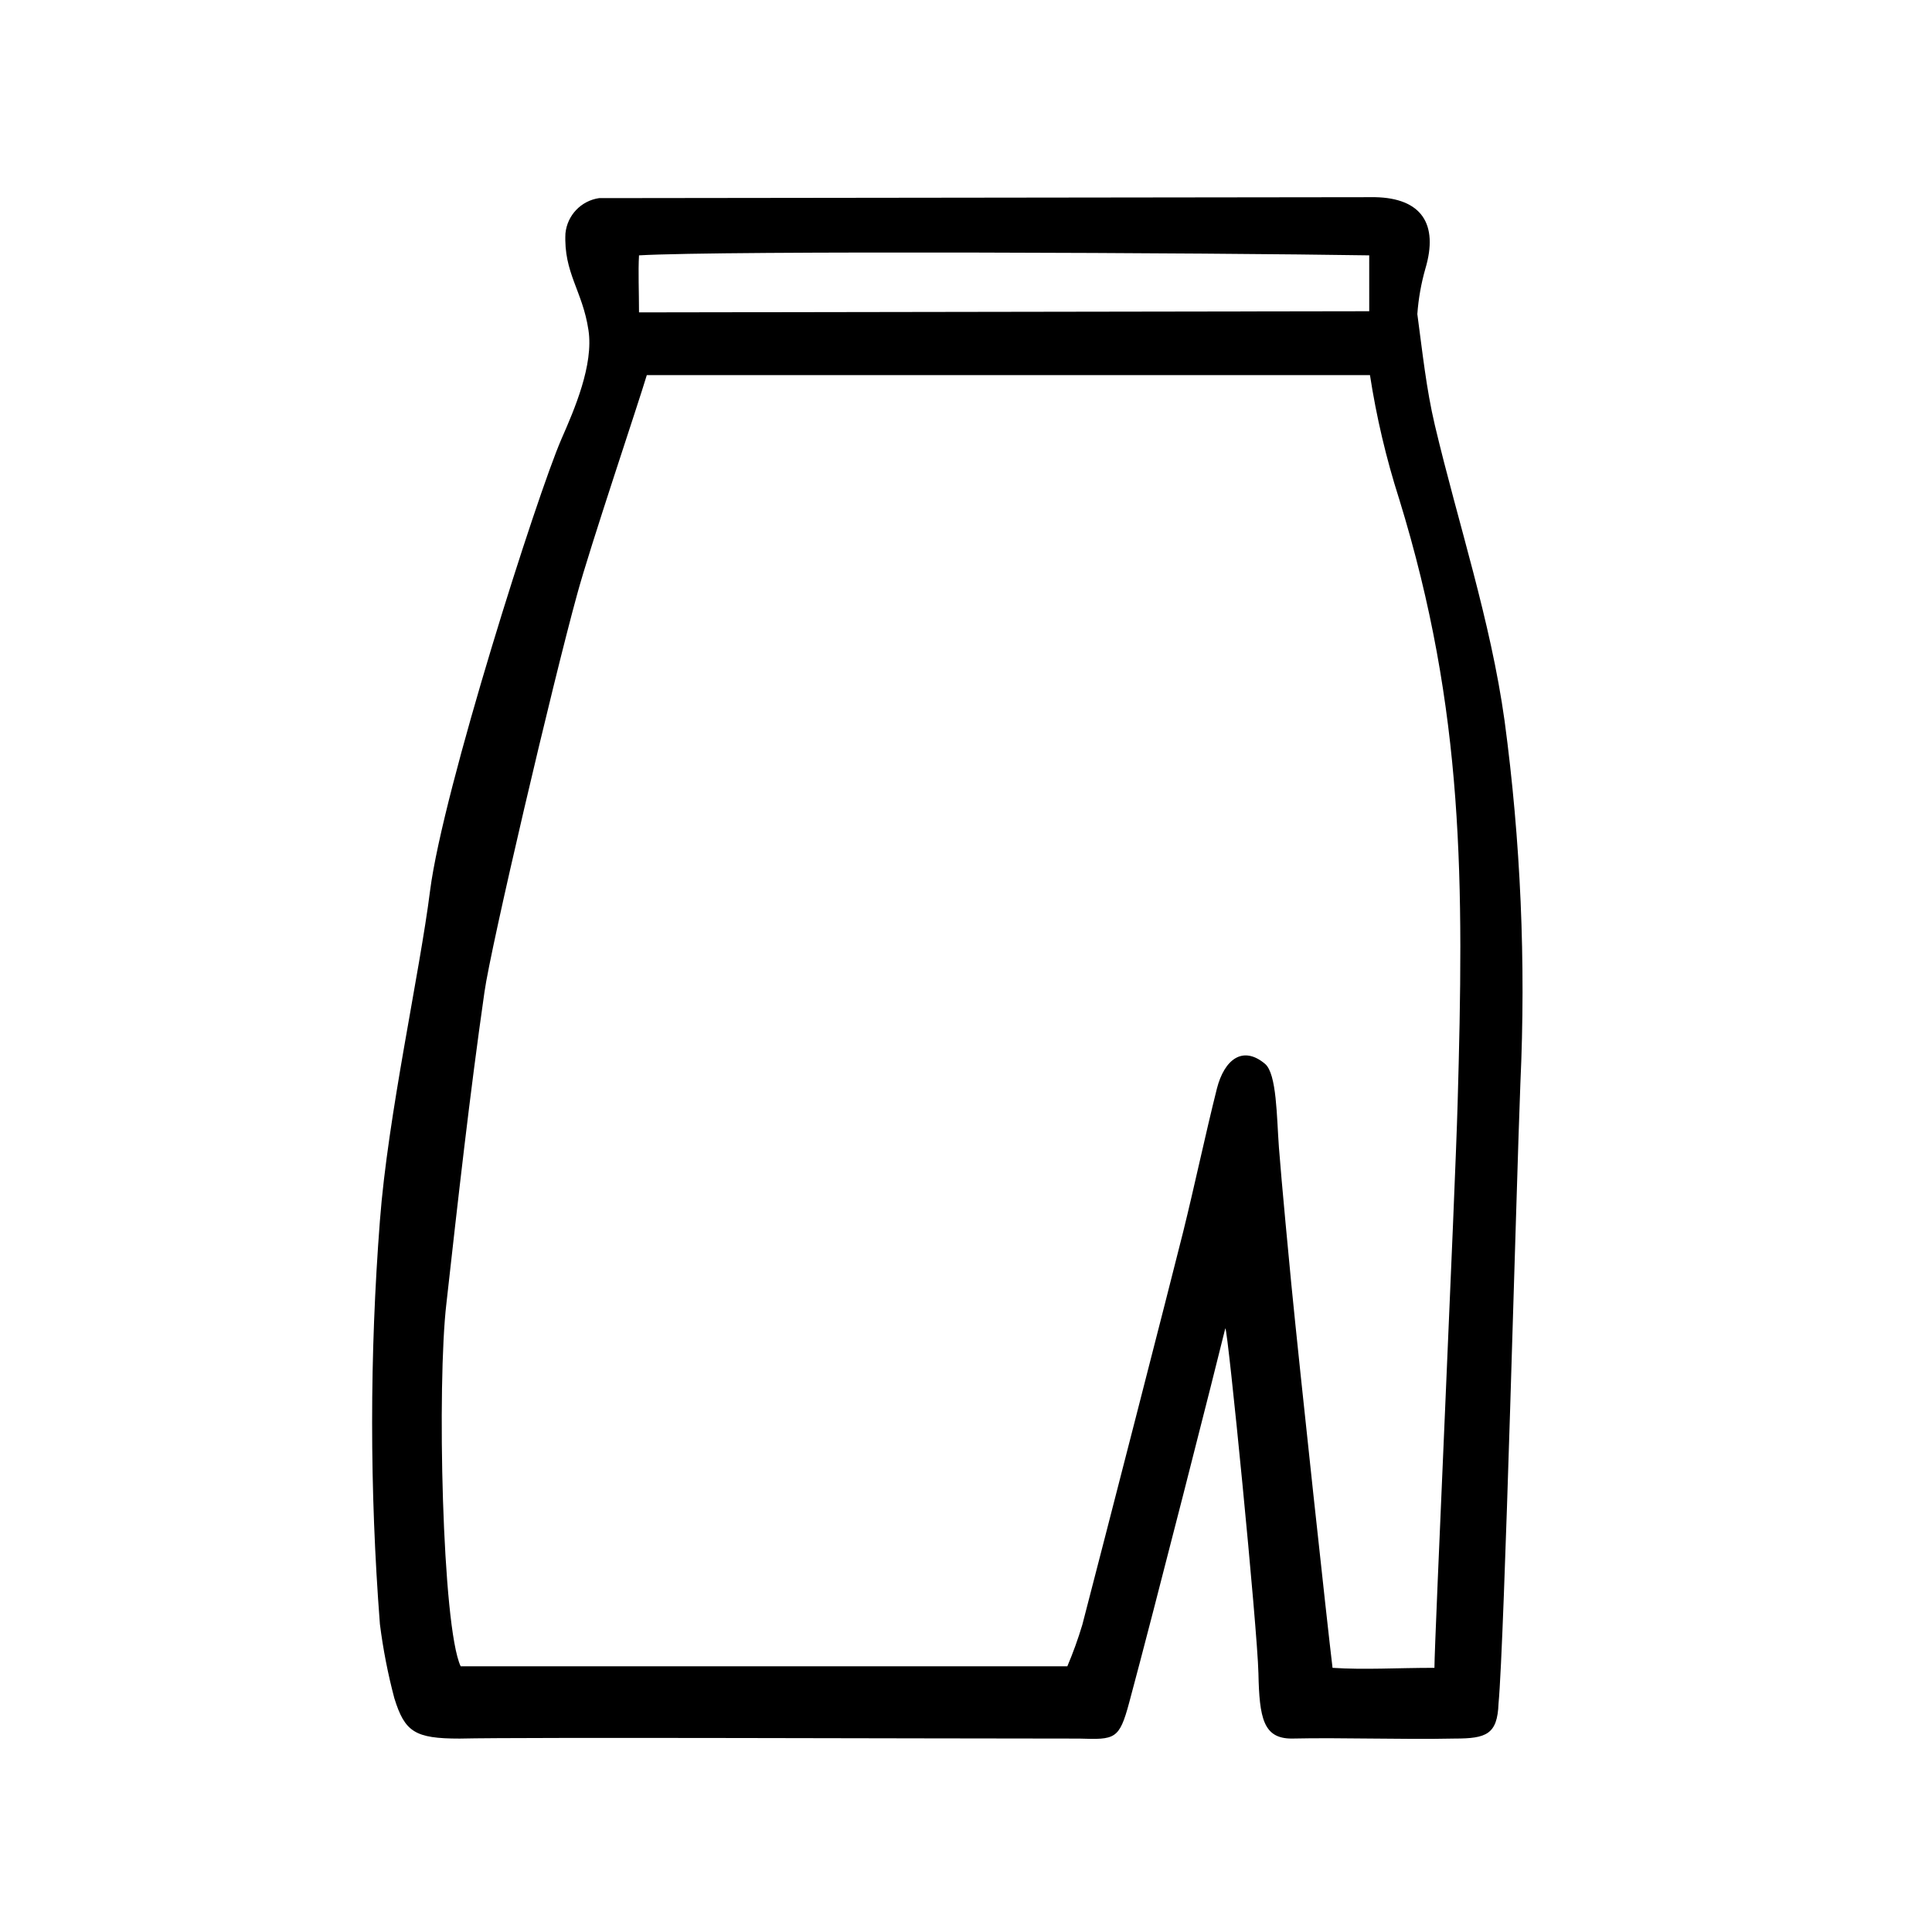 <?xml version="1.0" encoding="UTF-8"?>
<!-- Uploaded to: ICON Repo, www.svgrepo.com, Generator: ICON Repo Mixer Tools -->
<svg fill="#000000" width="800px" height="800px" version="1.1" viewBox="144 144 512 512" xmlns="http://www.w3.org/2000/svg">
 <path d="m468.72 496.02c-2.168 8.969-18.992 75.168-25.492 99.25-2.621 9.723-3.727 9.773-13.199 9.473-41.262 0-146.81-0.402-164.24 0-11.84 0-14.508-1.762-17.281-10.68-1.711-6.457-2.992-13.023-3.828-19.648-2.75-35.582-2.75-71.324 0-106.91 2.117-27.91 10.531-65.496 13.301-87.512 3.426-26.703 28.363-104.84 34.812-119.66 3.426-7.809 8.566-19.648 7.152-28.867-1.562-10.43-6.602-15.113-6.098-25.645l0.004 0.004c0.48-4.785 4.156-8.629 8.914-9.32 20.152 0 187.52-0.25 205.66-0.25 12.191 0.25 16.879 7.004 13.301 18.992v-0.004c-1.113 3.914-1.824 7.934-2.117 11.992 1.359 10.078 2.367 19.801 4.637 29.422 6.195 26.148 14.762 51.641 18.488 78.395 4.266 31.816 5.664 63.957 4.184 96.023-1.059 26.852-4.231 148.07-5.793 164.39-0.301 8.16-3.223 9.27-11.586 9.27-14.461 0.301-29.773-0.301-43.227 0-7.508 0-8.566-5.391-8.816-17.281-0.254-11.891-8.113-91.391-8.77-91.441zm-153.31-252.61c-2.266 7.609-15.113 45.695-18.488 58.191-6.402 23.227-22.875 93.355-24.539 105.34-3.93 27.406-7.004 54.965-10.078 82.473-2.519 21.41-1.16 85.648 3.777 96.176l160.77 0.004c1.531-3.602 2.859-7.285 3.981-11.031 5.441-20.91 23.277-90.285 26.703-104.04 3.125-12.645 5.742-25.191 8.969-38.09 1.965-7.609 6.801-11.488 12.746-6.5 3.125 2.672 3.074 14.008 3.68 22.168 0.605 8.16 2.973 33.102 3.273 36.074 2.316 23.629 9.621 91.09 10.934 101.82 8.516 0.555 16.93 0 27.004 0 0-7.004 5.492-125.95 6.144-149.53 1.664-58.492 1.863-103.89-15.516-160.31l-0.004 0.004c-3.418-10.699-5.996-21.648-7.707-32.75zm191.45-16.93-0.004-14.809c-40.305-0.656-170.99-1.309-193.51 0-0.25 4.383 0 9.473 0 15.113z"/>
</svg>
